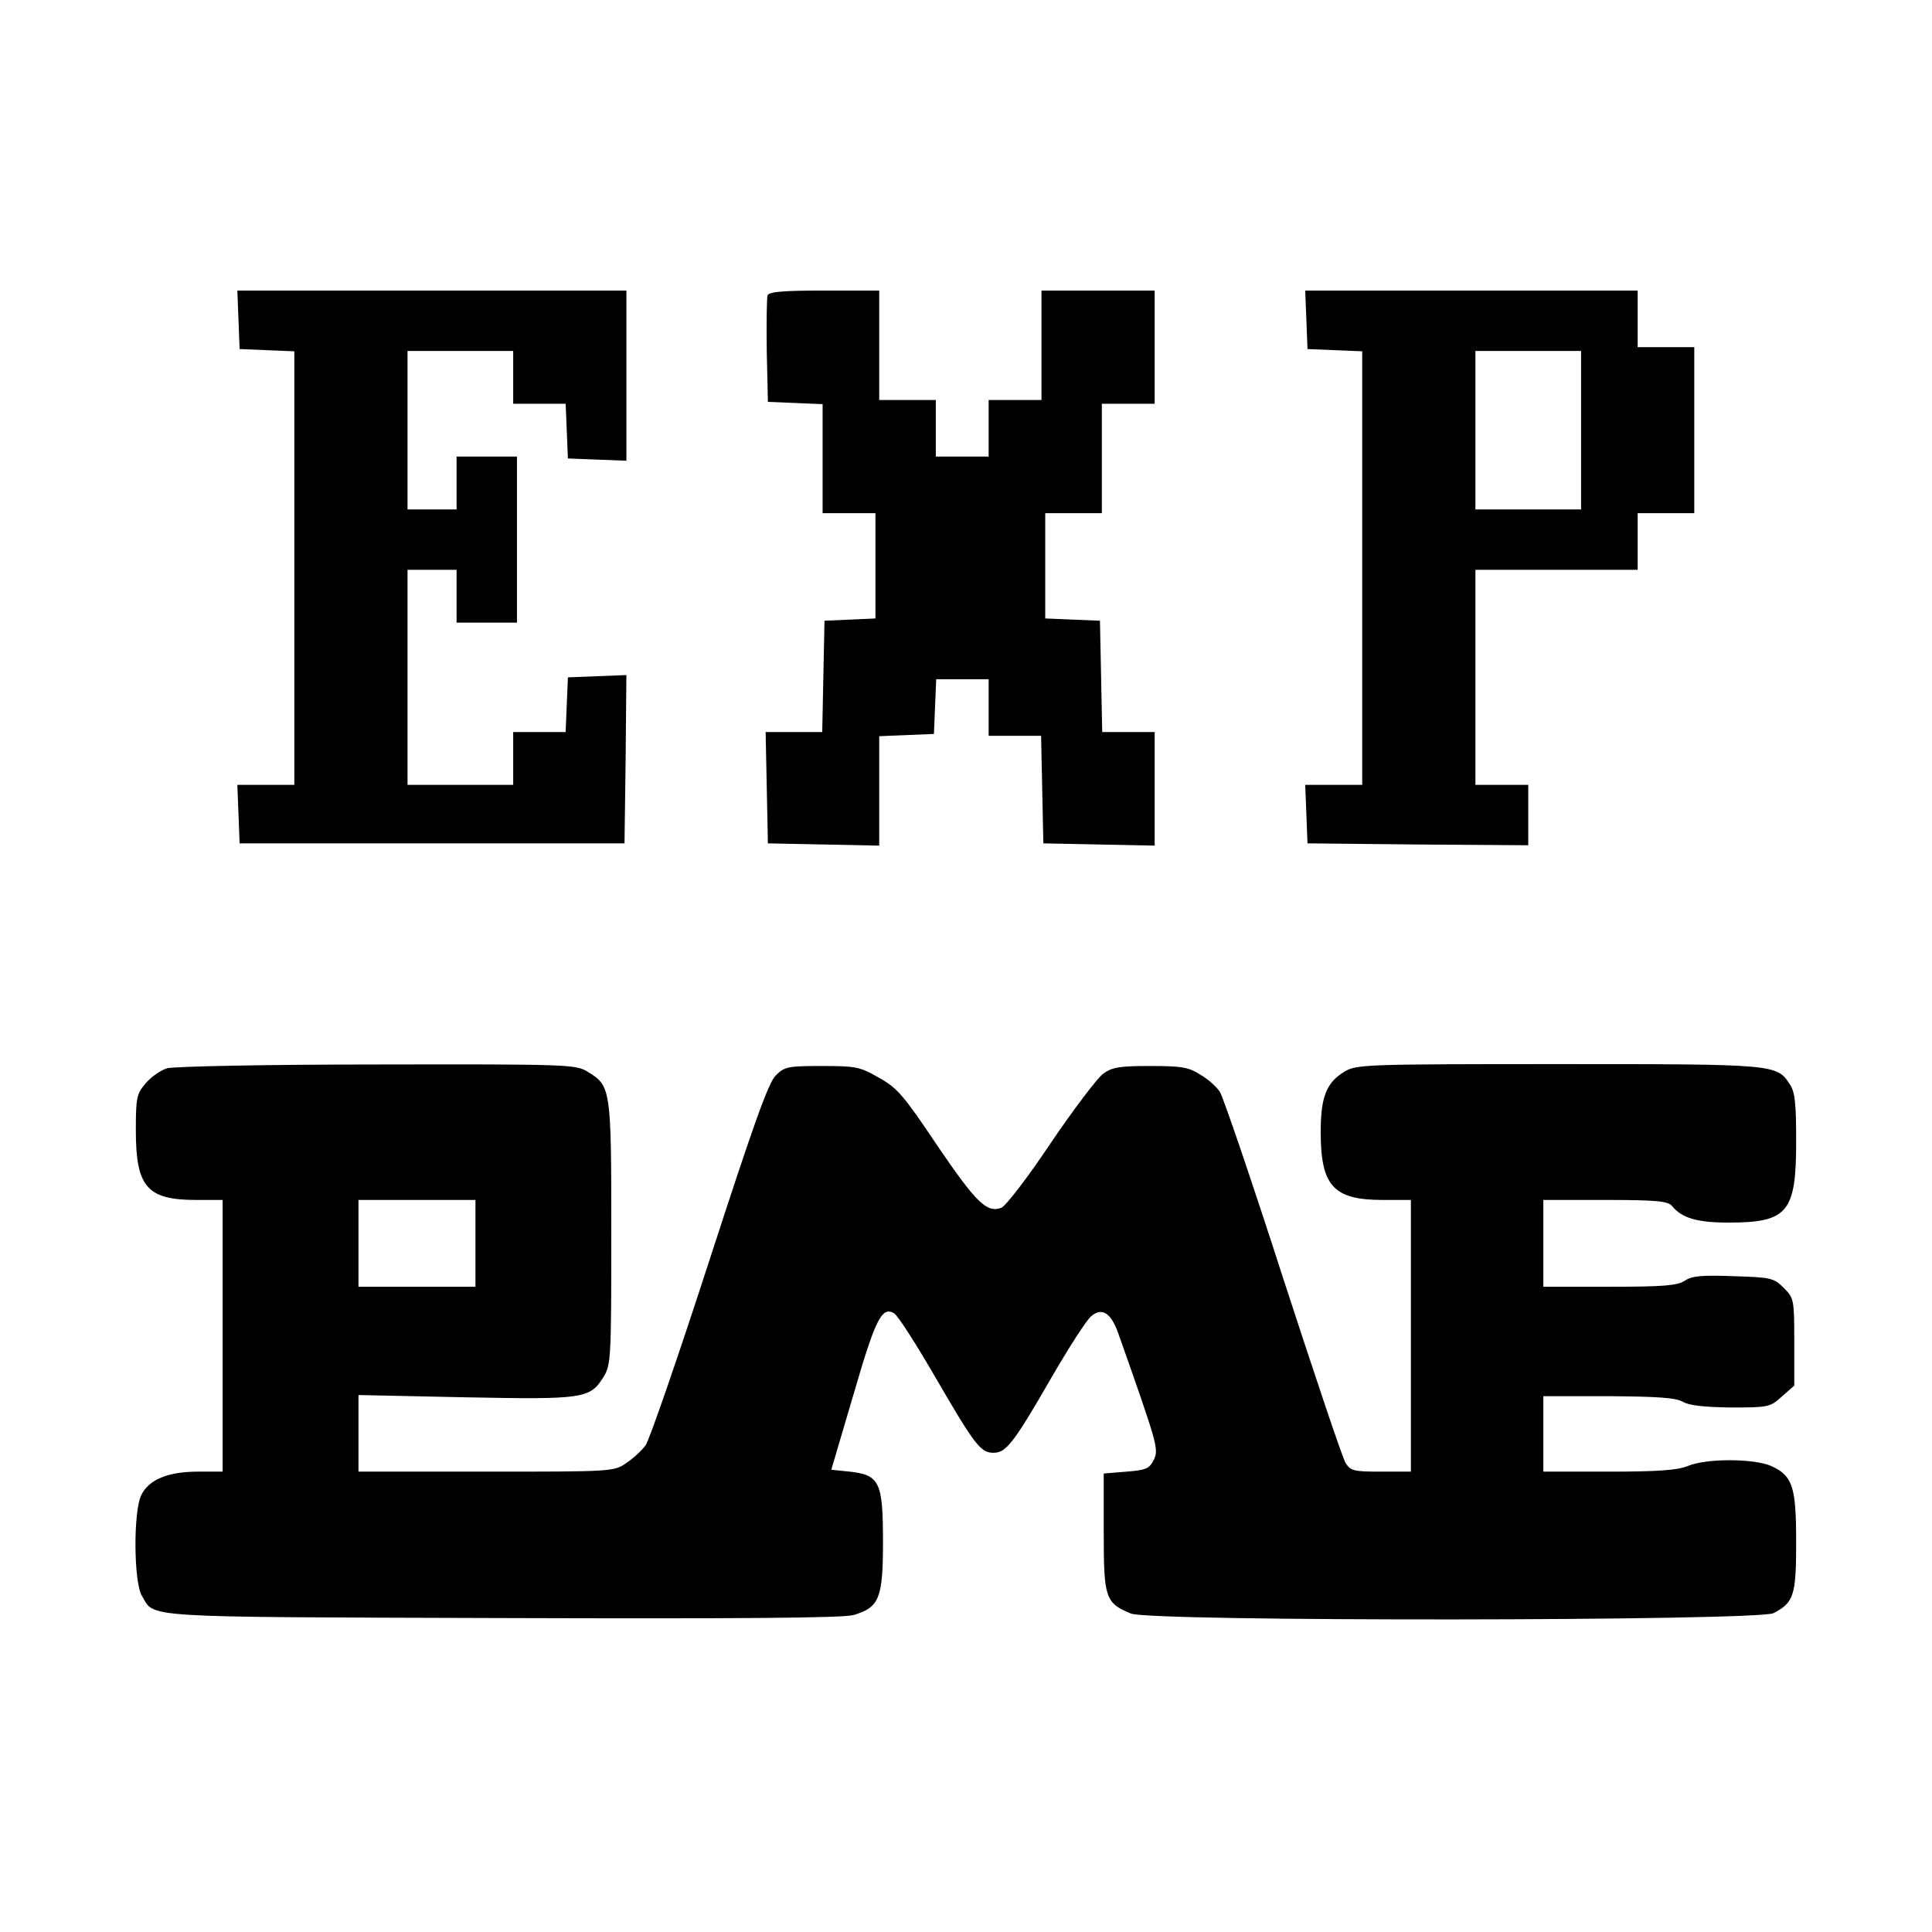 <?xml version="1.0" standalone="no"?>
<!DOCTYPE svg PUBLIC "-//W3C//DTD SVG 20010904//EN"
 "http://www.w3.org/TR/2001/REC-SVG-20010904/DTD/svg10.dtd">
<svg version="1.0" xmlns="http://www.w3.org/2000/svg"
 width="512pt" height="512pt" viewBox="0 0 512 512"
 preserveAspectRatio="xMidYMid meet">
<g transform="translate(0,512) scale(0.1,-0.1)"
fill="#000000" stroke="none">
<path d="M632 4273 l3 -78 73 -3 72 -3 0 -574 0 -575 -75 0 -76 0 3 -77 3 -78
510 0 510 0 3 223 2 223 -77 -3 -78 -3 -3 -72 -3 -73 -69 0 -70 0 0 -70 0 -70
-140 0 -140 0 0 285 0 285 65 0 65 0 0 -70 0 -70 80 0 80 0 0 220 0 220 -80 0
-80 0 0 -70 0 -70 -65 0 -65 0 0 210 0 210 140 0 140 0 0 -70 0 -70 70 0 69 0
3 -72 3 -73 78 -3 77 -3 0 226 0 225 -515 0 -516 0 3 -77z"/>
<path d="M2034 4337 c-2 -7 -3 -74 -2 -148 l3 -134 73 -3 72 -3 0 -144 0 -145
70 0 70 0 0 -140 0 -139 -67 -3 -68 -3 -3 -147 -3 -148 -75 0 -75 0 3 -147 3
-148 148 -3 147 -3 0 145 0 145 73 3 72 3 3 73 3 72 69 0 70 0 0 -75 0 -75 70
0 69 0 3 -142 3 -143 148 -3 147 -3 0 151 0 150 -70 0 -69 0 -3 148 -3 147
-72 3 -73 3 0 139 0 140 75 0 75 0 0 145 0 145 70 0 70 0 0 150 0 150 -150 0
-150 0 0 -145 0 -145 -70 0 -70 0 0 -75 0 -75 -70 0 -70 0 0 75 0 75 -75 0
-75 0 0 145 0 145 -145 0 c-110 0 -147 -3 -151 -13z"/>
<path d="M3462 4273 l3 -78 73 -3 72 -3 0 -574 0 -575 -75 0 -76 0 3 -77 3
-78 293 -3 292 -2 0 80 0 80 -70 0 -70 0 0 285 0 285 215 0 215 0 0 75 0 75
75 0 75 0 0 220 0 220 -75 0 -75 0 0 75 0 75 -440 0 -441 0 3 -77z m728 -293
l0 -210 -140 0 -140 0 0 210 0 210 140 0 140 0 0 -210z"/>
<path d="M443 2289 c-17 -5 -43 -23 -57 -40 -24 -28 -26 -38 -26 -125 0 -150
30 -184 160 -184 l70 0 0 -360 0 -360 -66 0 c-78 0 -129 -21 -149 -61 -22 -41
-21 -231 1 -268 35 -59 -18 -56 954 -59 617 -2 906 0 932 8 68 20 78 44 78
194 0 159 -9 177 -88 186 l-49 5 59 200 c58 200 75 233 107 215 9 -4 59 -82
111 -172 104 -179 119 -198 153 -198 33 0 53 25 151 195 48 83 96 158 108 167
28 24 52 9 71 -44 105 -297 108 -308 95 -336 -12 -24 -20 -28 -73 -32 l-60 -5
0 -156 c0 -174 4 -187 72 -215 50 -22 1662 -20 1703 1 54 28 60 47 60 188 0
146 -9 175 -64 201 -44 21 -173 22 -223 1 -27 -11 -77 -15 -209 -15 l-174 0 0
100 0 100 173 0 c130 -1 178 -4 197 -15 17 -10 58 -14 127 -15 100 0 104 1
135 29 l33 29 0 116 c0 113 -1 116 -28 143 -26 26 -33 28 -133 31 -83 3 -110
1 -129 -12 -20 -13 -56 -16 -200 -16 l-175 0 0 115 0 115 164 0 c136 0 166 -3
177 -16 26 -32 67 -44 149 -44 158 0 180 27 180 215 0 102 -3 131 -17 152 -35
53 -39 53 -615 53 -511 0 -534 -1 -565 -20 -48 -29 -63 -67 -63 -160 0 -143
34 -180 164 -180 l75 0 0 -360 0 -360 -80 0 c-71 0 -80 2 -93 23 -8 12 -82
233 -166 491 -83 258 -159 480 -167 492 -8 13 -31 34 -52 46 -31 20 -50 23
-133 23 -81 0 -101 -3 -125 -21 -15 -11 -78 -94 -139 -184 -60 -90 -119 -167
-131 -171 -38 -14 -67 15 -169 165 -89 133 -106 153 -155 180 -50 29 -61 31
-151 31 -91 0 -99 -2 -122 -25 -20 -19 -60 -133 -176 -490 -83 -256 -159 -476
-169 -490 -10 -14 -33 -35 -51 -47 -33 -23 -37 -23 -371 -23 l-339 0 0 102 0
101 283 -6 c314 -6 331 -4 367 55 19 31 20 50 20 381 0 384 -1 389 -63 427
-31 19 -53 20 -557 19 -289 0 -539 -5 -557 -10z m817 -464 l0 -115 -155 0
-155 0 0 115 0 115 155 0 155 0 0 -115z"/>
</g>
</svg>
